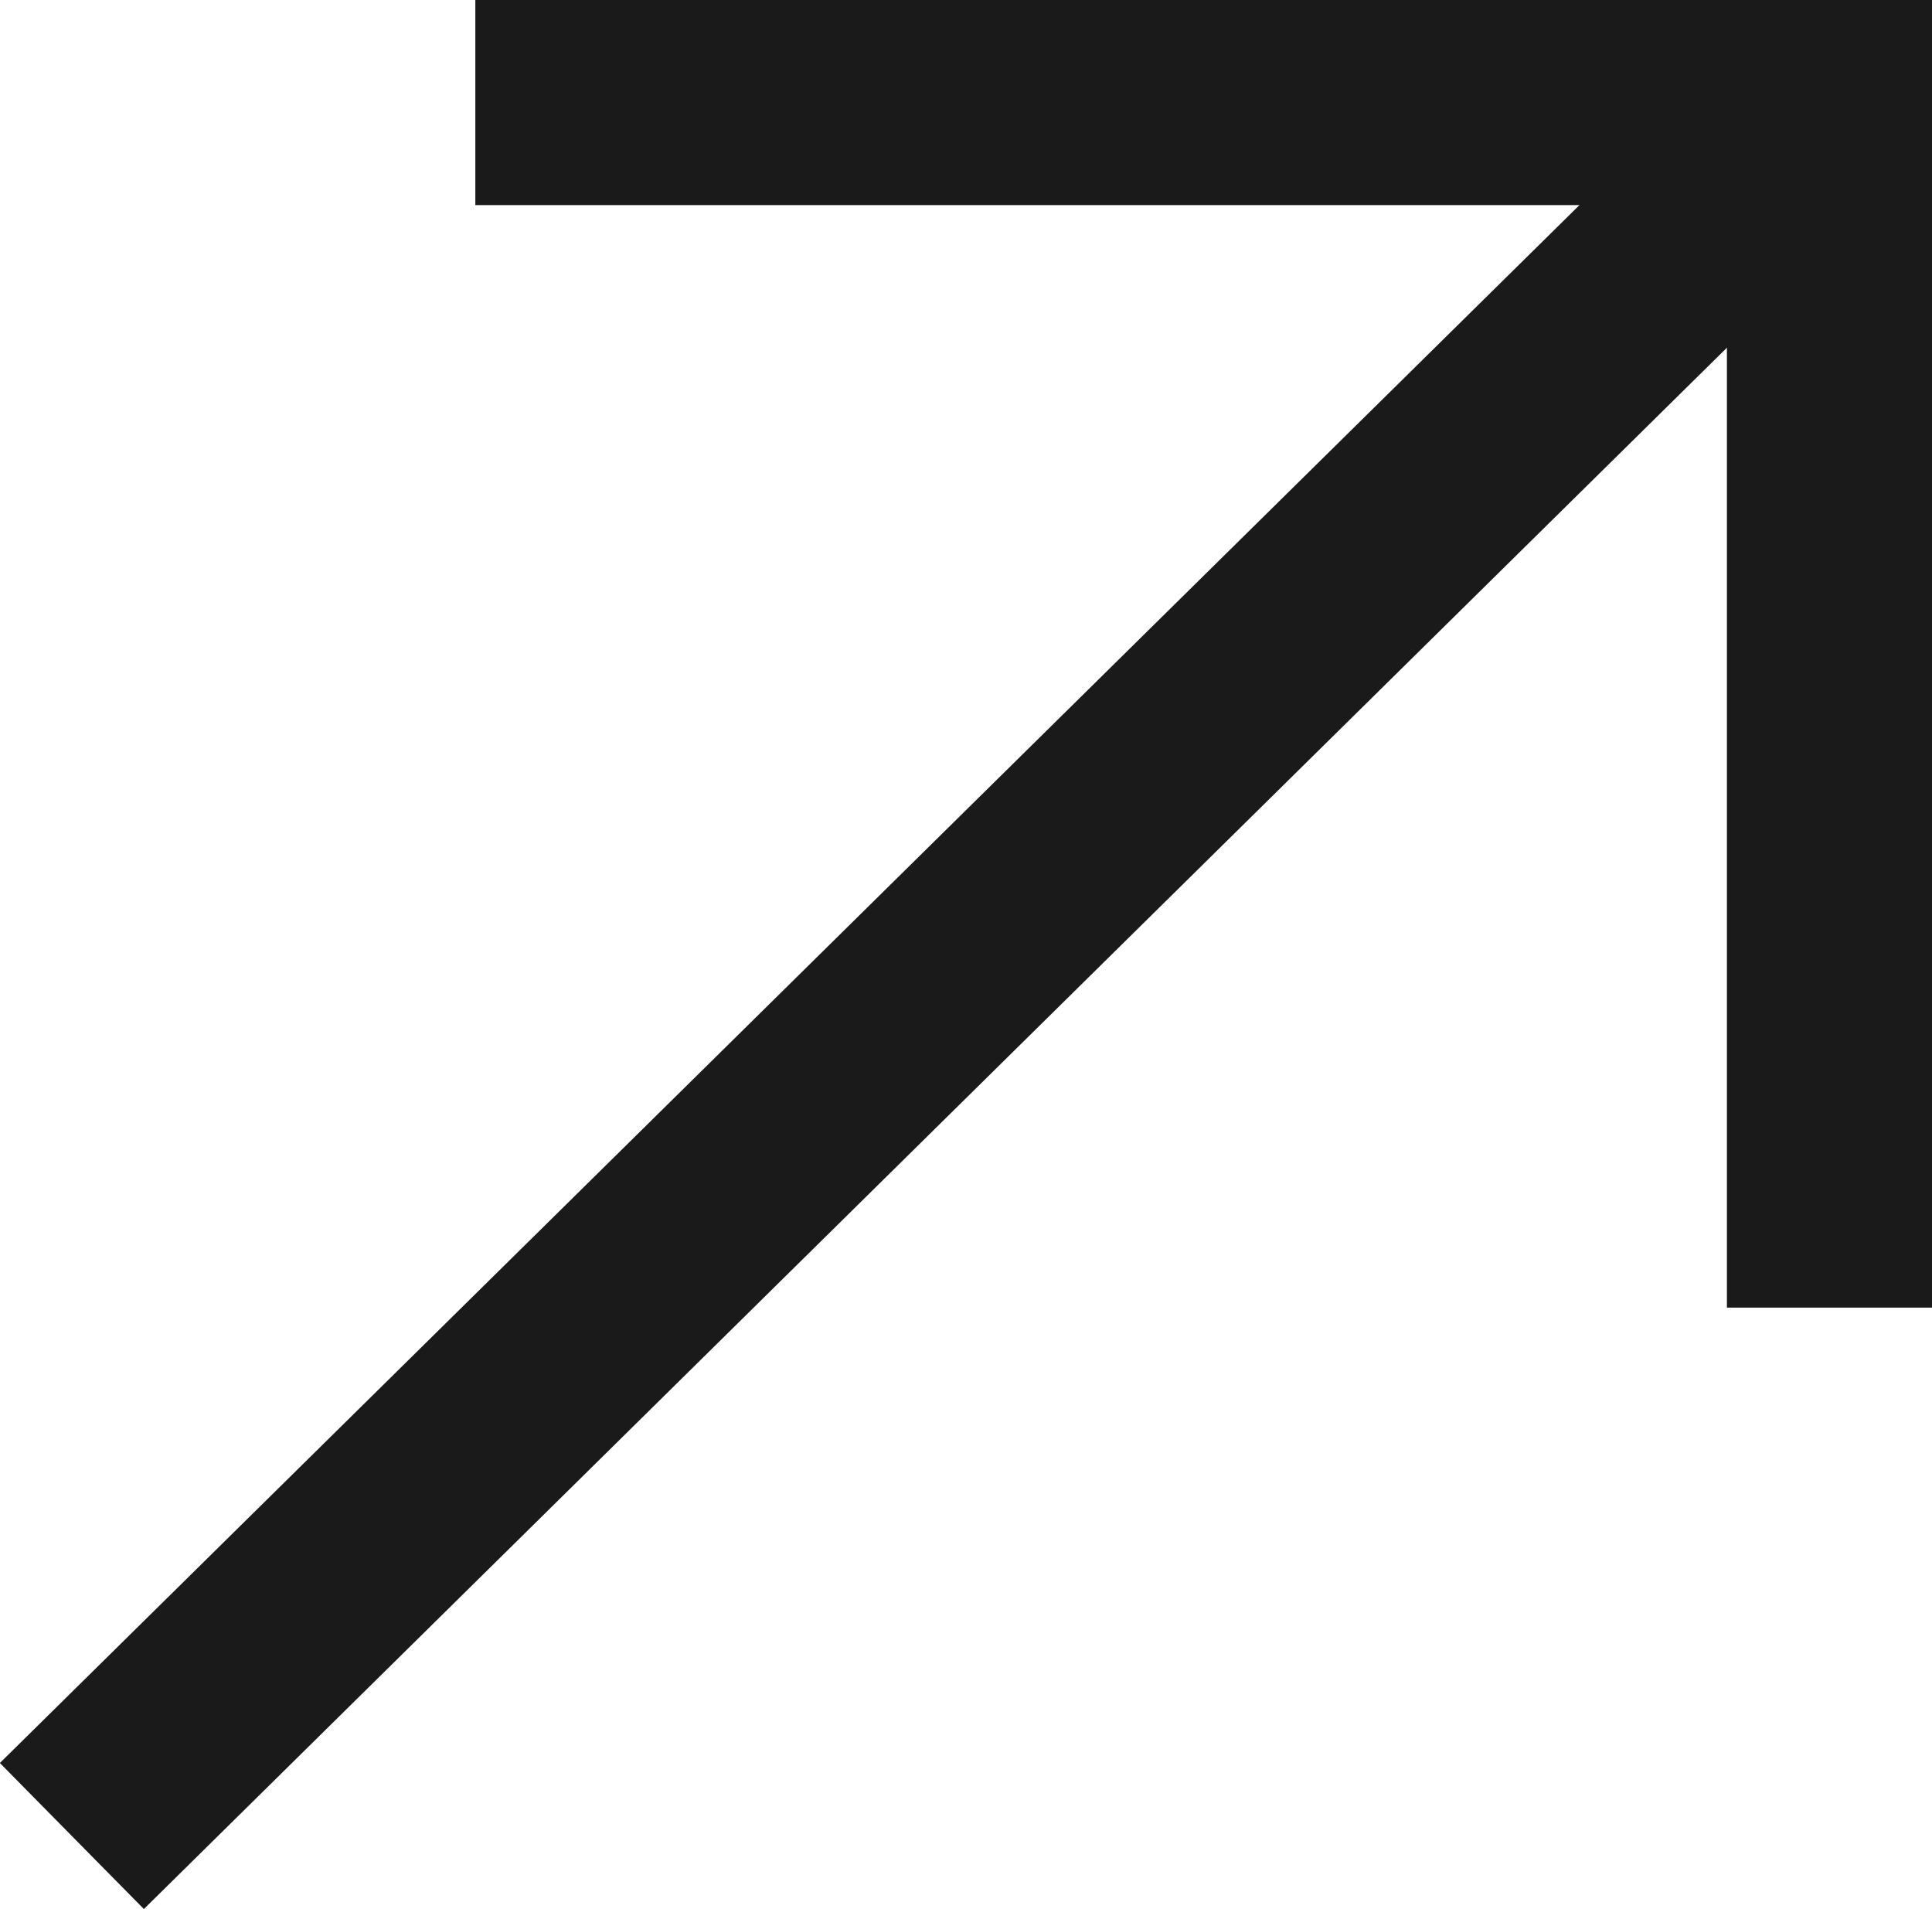 <svg xmlns="http://www.w3.org/2000/svg" id="Capa_2" data-name="Capa 2" viewBox="0 0 60.48 59.75"><defs><style>      .cls-1 {        fill: none;        stroke: #1a1a1a;        stroke-miterlimit: 10;        stroke-width: 6.42px;      }    </style></defs><g id="Capa_1-2" data-name="Capa 1"><g><polyline class="cls-1" points="14.88 3.21 57.27 3.21 57.27 40.93"></polyline><line class="cls-1" x1="57.27" y1="3.21" x2="2.25" y2="57.47"></line></g></g></svg>